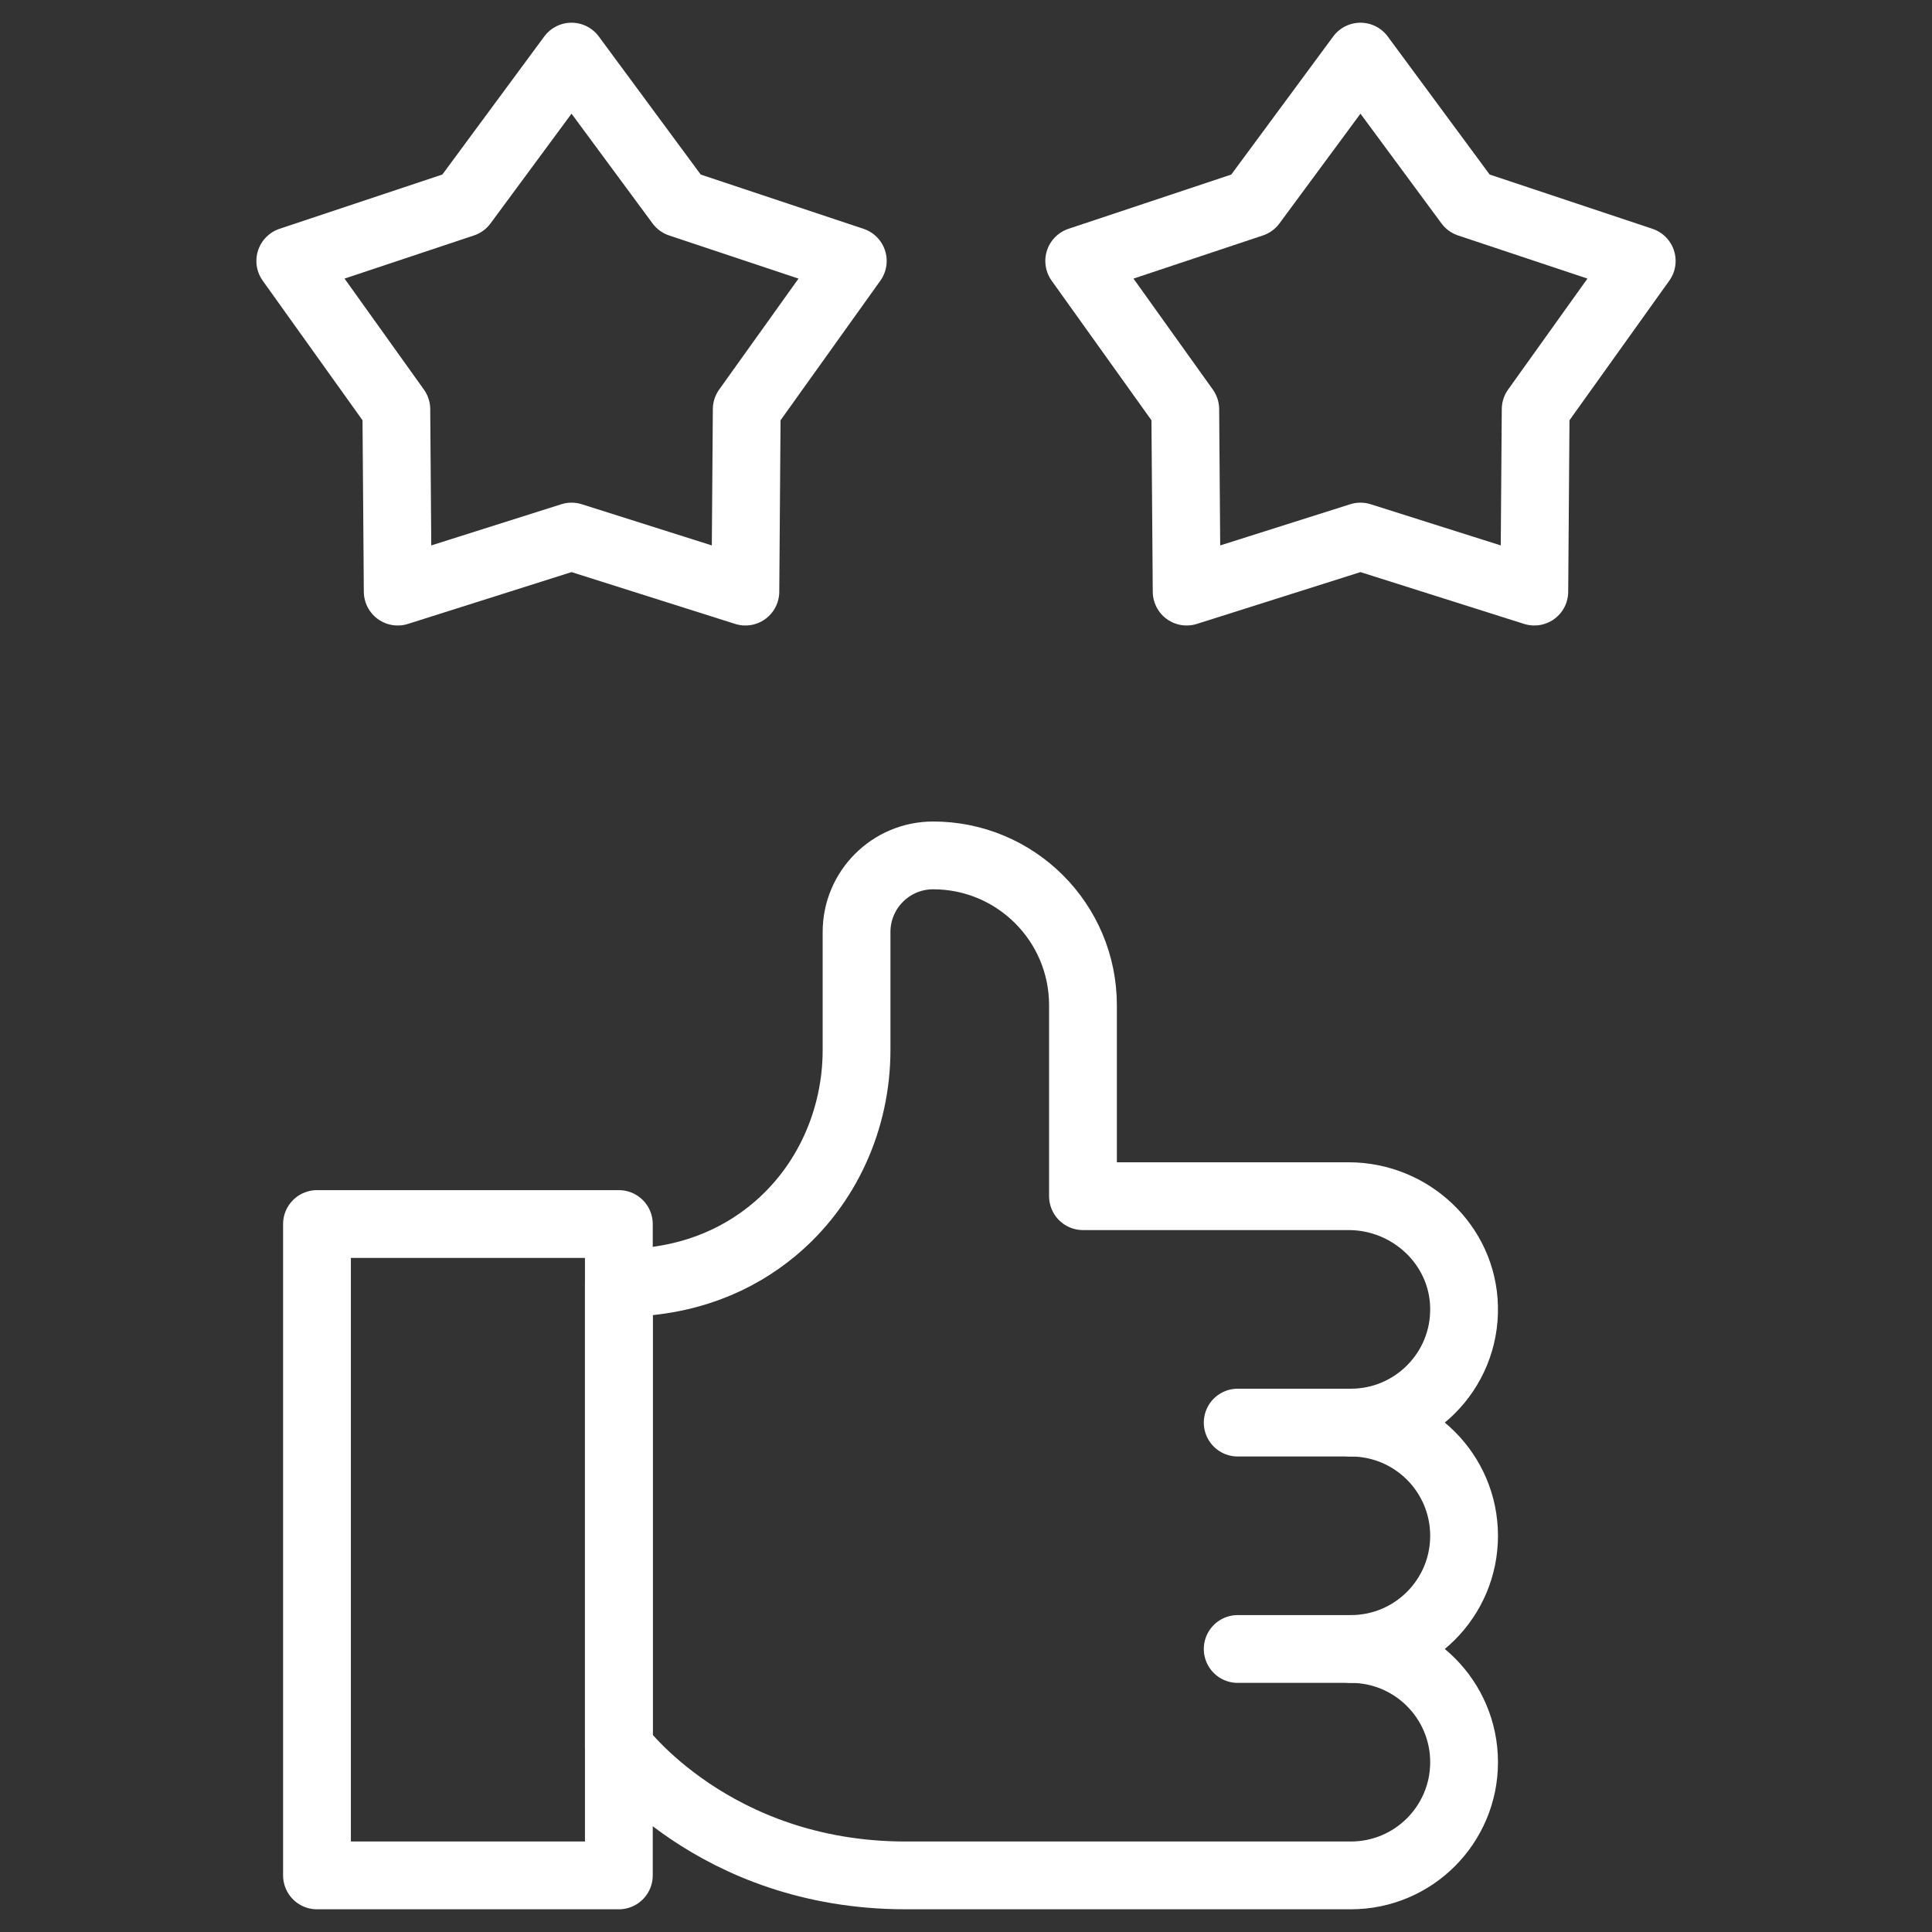 <svg width="57" height="57" viewBox="0 0 57 57" fill="none" xmlns="http://www.w3.org/2000/svg">
<rect x="0" y="0" width="57" height="57" fill="#333333" stroke="none"/>
<path d="M39.855 41.971C40.777 41.971 41.612 42.345 42.217 42.949C42.821 43.554 43.195 44.389 43.195 45.31C43.195 47.155 41.7 48.65 39.855 48.65H36.516" stroke="white" stroke-width="2" stroke-miterlimit="10" stroke-linecap="round" stroke-linejoin="round"/>
<path d="M36.516 41.971H39.855C40.777 41.971 41.612 41.597 42.217 40.992C42.839 40.37 43.217 39.505 43.194 38.551C43.152 36.727 41.613 35.291 39.788 35.291H31.951V29.657C31.951 27.216 29.972 25.237 27.531 25.237C26.283 25.237 25.271 26.249 25.271 27.497V30.976C25.271 33.023 24.394 34.992 22.817 36.296C21.759 37.171 20.285 37.852 18.258 37.852V51.545C18.258 51.545 21.037 55.33 26.719 55.33H39.855C40.777 55.33 41.612 54.956 42.217 54.352C42.821 53.747 43.195 52.912 43.195 51.99C43.195 50.145 41.7 48.65 39.855 48.65" stroke="white" stroke-width="2" stroke-miterlimit="10" stroke-linecap="round" stroke-linejoin="round"/>
<path d="M18.258 36.113H9.352V55.33H18.258V36.113Z" stroke="white" stroke-width="2" stroke-miterlimit="10" stroke-linecap="round" stroke-linejoin="round"/>
<path d="M16.862 1.67L20.057 5.998L25.16 7.699L22.031 12.075L21.991 17.454L16.862 15.83L11.734 17.454L11.693 12.075L8.564 7.699L13.667 5.998L16.862 1.67Z" stroke="white" stroke-width="2" stroke-miterlimit="10" stroke-linecap="round" stroke-linejoin="round"/>
<path d="M40.138 1.67L36.943 5.998L31.84 7.699L34.969 12.075L35.01 17.454L40.138 15.83L45.267 17.454L45.307 12.075L48.436 7.699L43.333 5.998L40.138 1.67Z" stroke="white" stroke-width="2" stroke-miterlimit="10" stroke-linecap="round" stroke-linejoin="round"/>
</svg>
